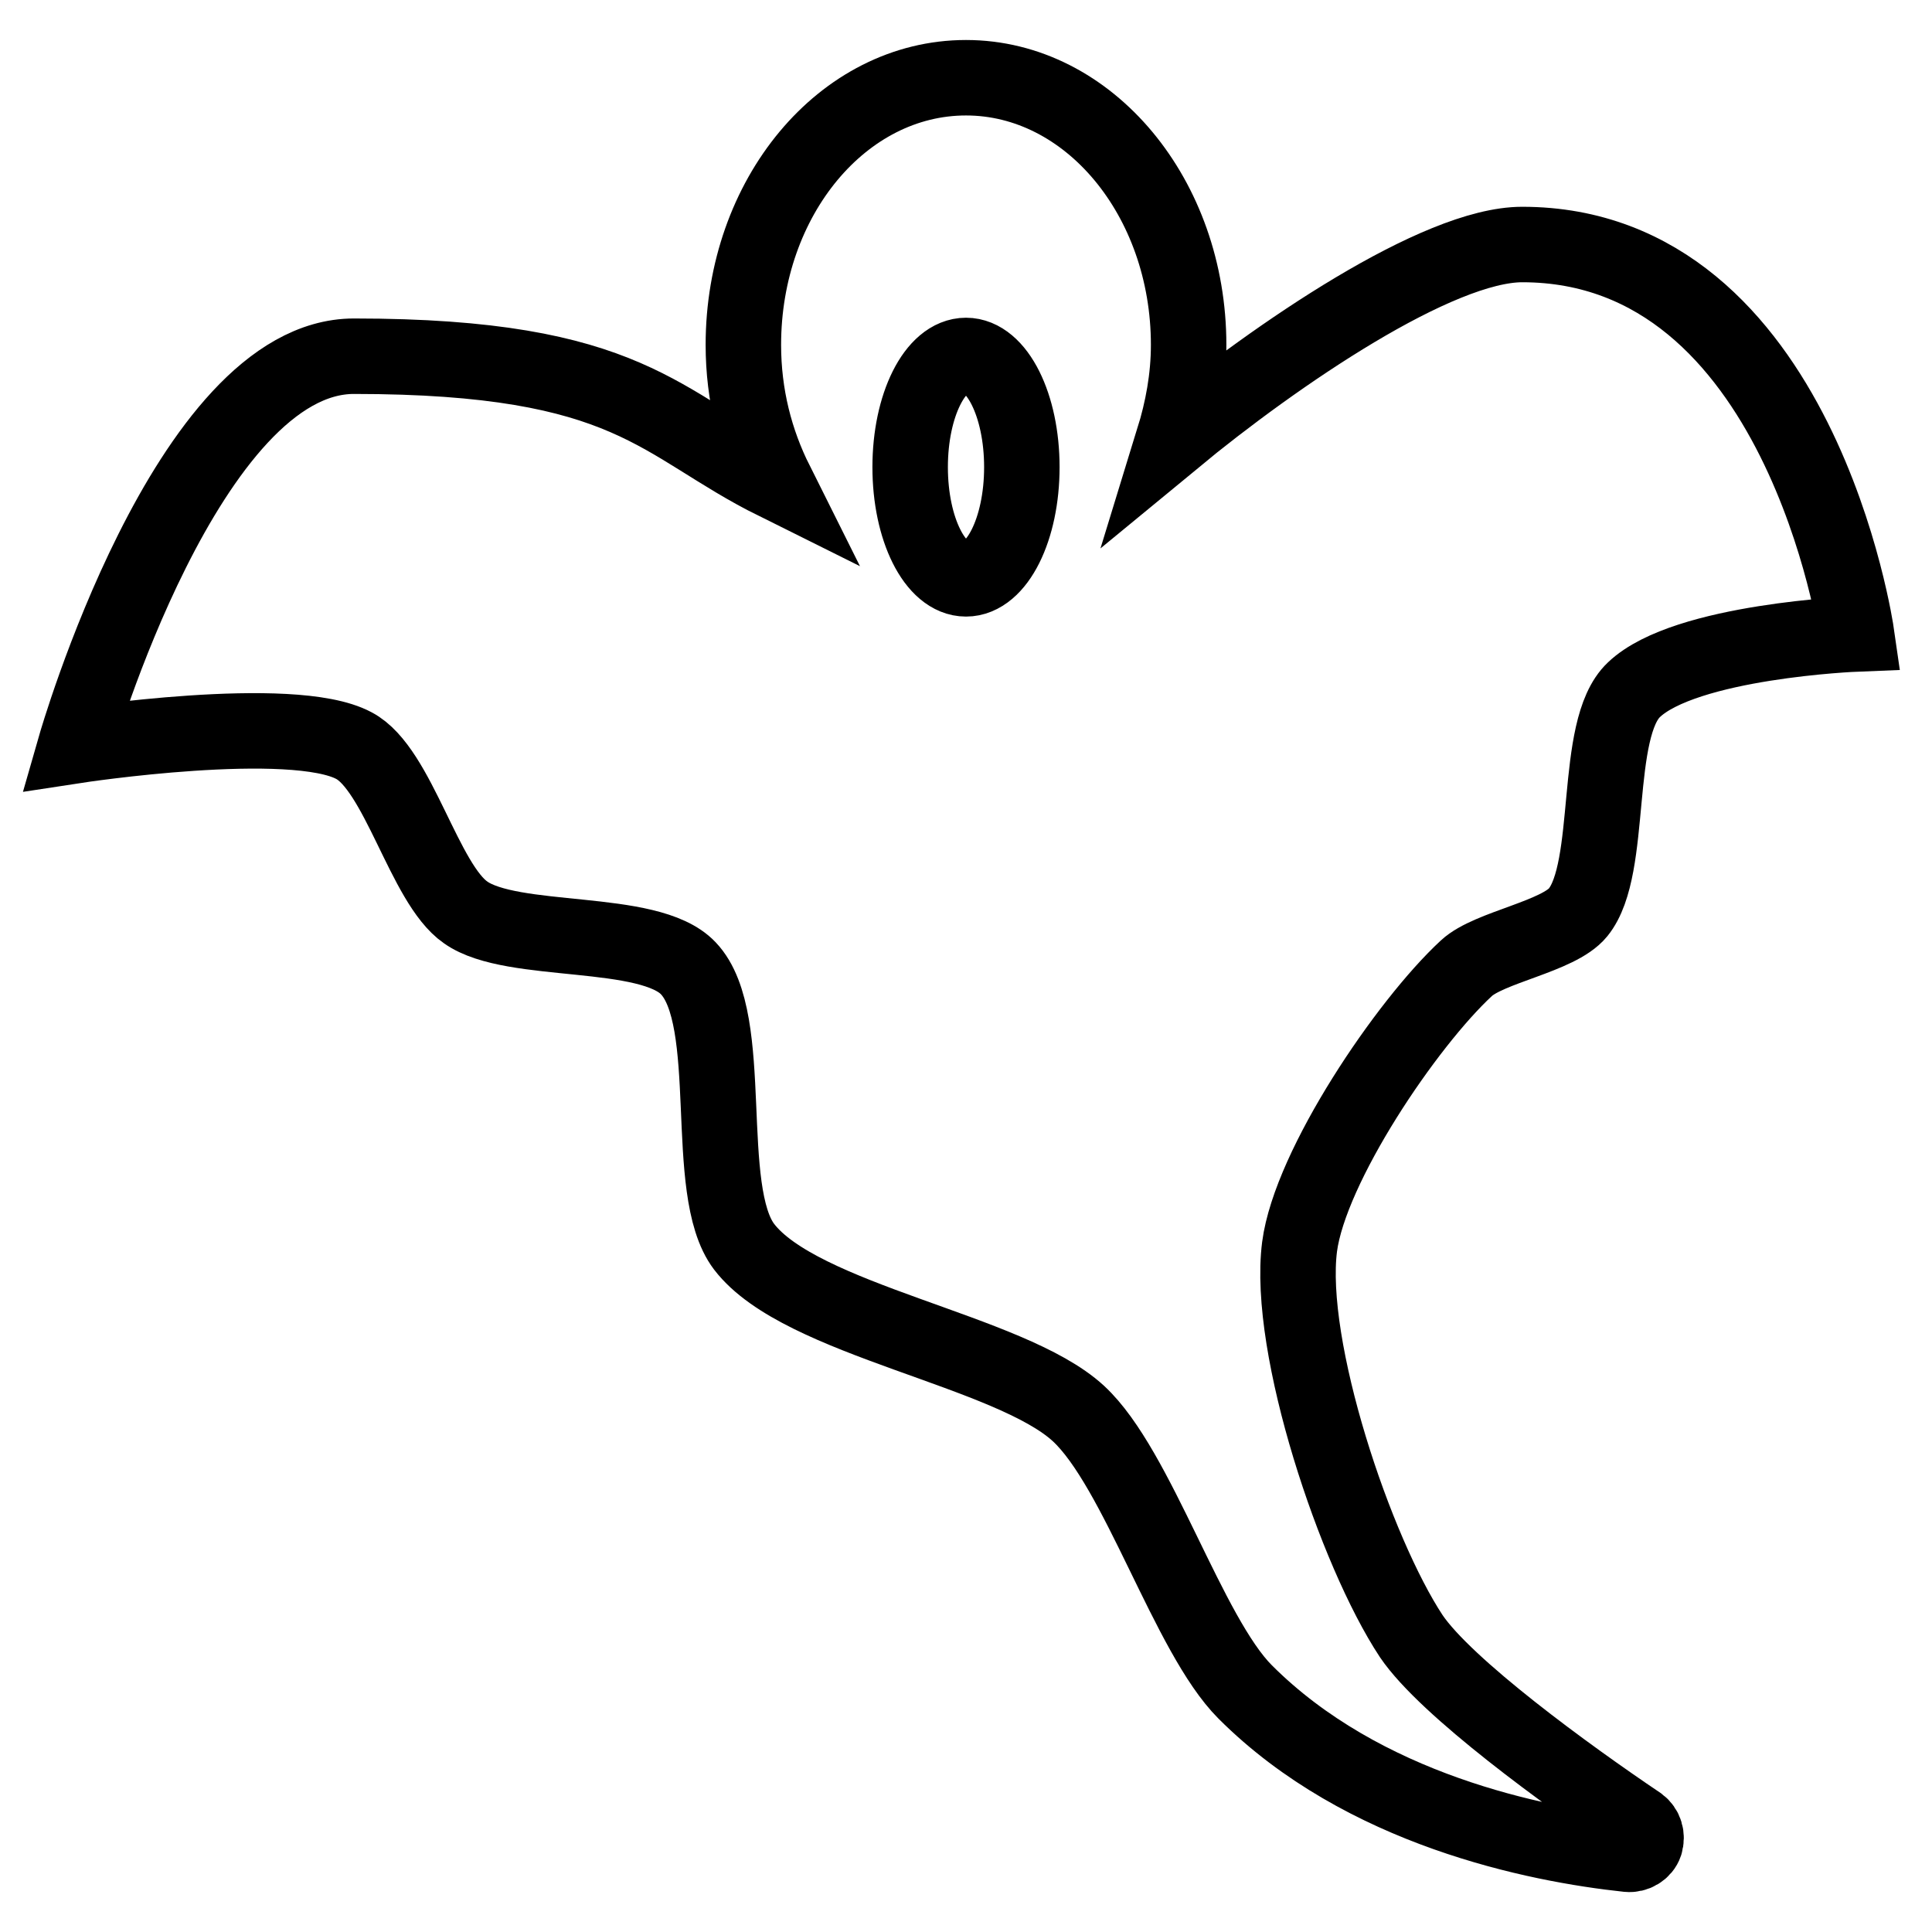 <?xml version="1.0" encoding="utf-8"?>
<!-- Svg Vector Icons : http://www.onlinewebfonts.com/icon -->
<!DOCTYPE svg PUBLIC "-//W3C//DTD SVG 1.1//EN" "http://www.w3.org/Graphics/SVG/1.1/DTD/svg11.dtd">
<svg version="1.1" xmlns="http://www.w3.org/2000/svg" xmlns:xlink="http://www.w3.org/1999/xlink" x="0px" y="0px" viewBox="0 0 256 256" enable-background="new 0 0 256 256" xml:space="preserve">
<g> <path stroke-width="10" fill-opacity="0" stroke="#000000"  d="M187,216.8c-7.4-11.2-16.5-38.3-14.8-51.6c1.4-10.7,14.2-29.6,22.1-36.9c3-2.8,12.2-4.2,14.8-7.4 c4.8-5.9,1.9-24.3,7.4-29.5C223.3,84.9,246,84,246,84s-7.4-51.6-44.3-51.6c-11.2,0-32.5,14.5-46.2,25.8c1.2-3.9,2-8.1,2-12.5 c0-19.5-13.2-35.4-29.5-35.4S98.5,26.1,98.5,45.7c0,6.7,1.6,12.8,4.3,18.2c-15.5-7.7-19.1-16.7-55.9-16.7 C24.8,47.2,10,98.8,10,98.8s28.7-4.4,36.9,0c5.9,3.1,9.3,18.3,14.8,22.1c6.2,4.4,24.3,1.9,29.5,7.4c6.5,6.8,1.7,29.4,7.4,36.9 c7.5,9.8,35.2,13.7,44.3,22.1c7.9,7.3,14.5,29.3,22.1,36.9c15.6,15.6,38.5,20.2,50.7,21.5c1,0.1,2-0.5,2.3-1.4c0.3-1,0-2-0.8-2.6 C207.7,235.3,191.6,223.6,187,216.8z M128,76.7c-4.1,0-7.4-6.6-7.4-14.8s3.3-14.8,7.4-14.8c4.1,0,7.4,6.6,7.4,14.8 S132.1,76.7,128,76.7z"/></g>
</svg>